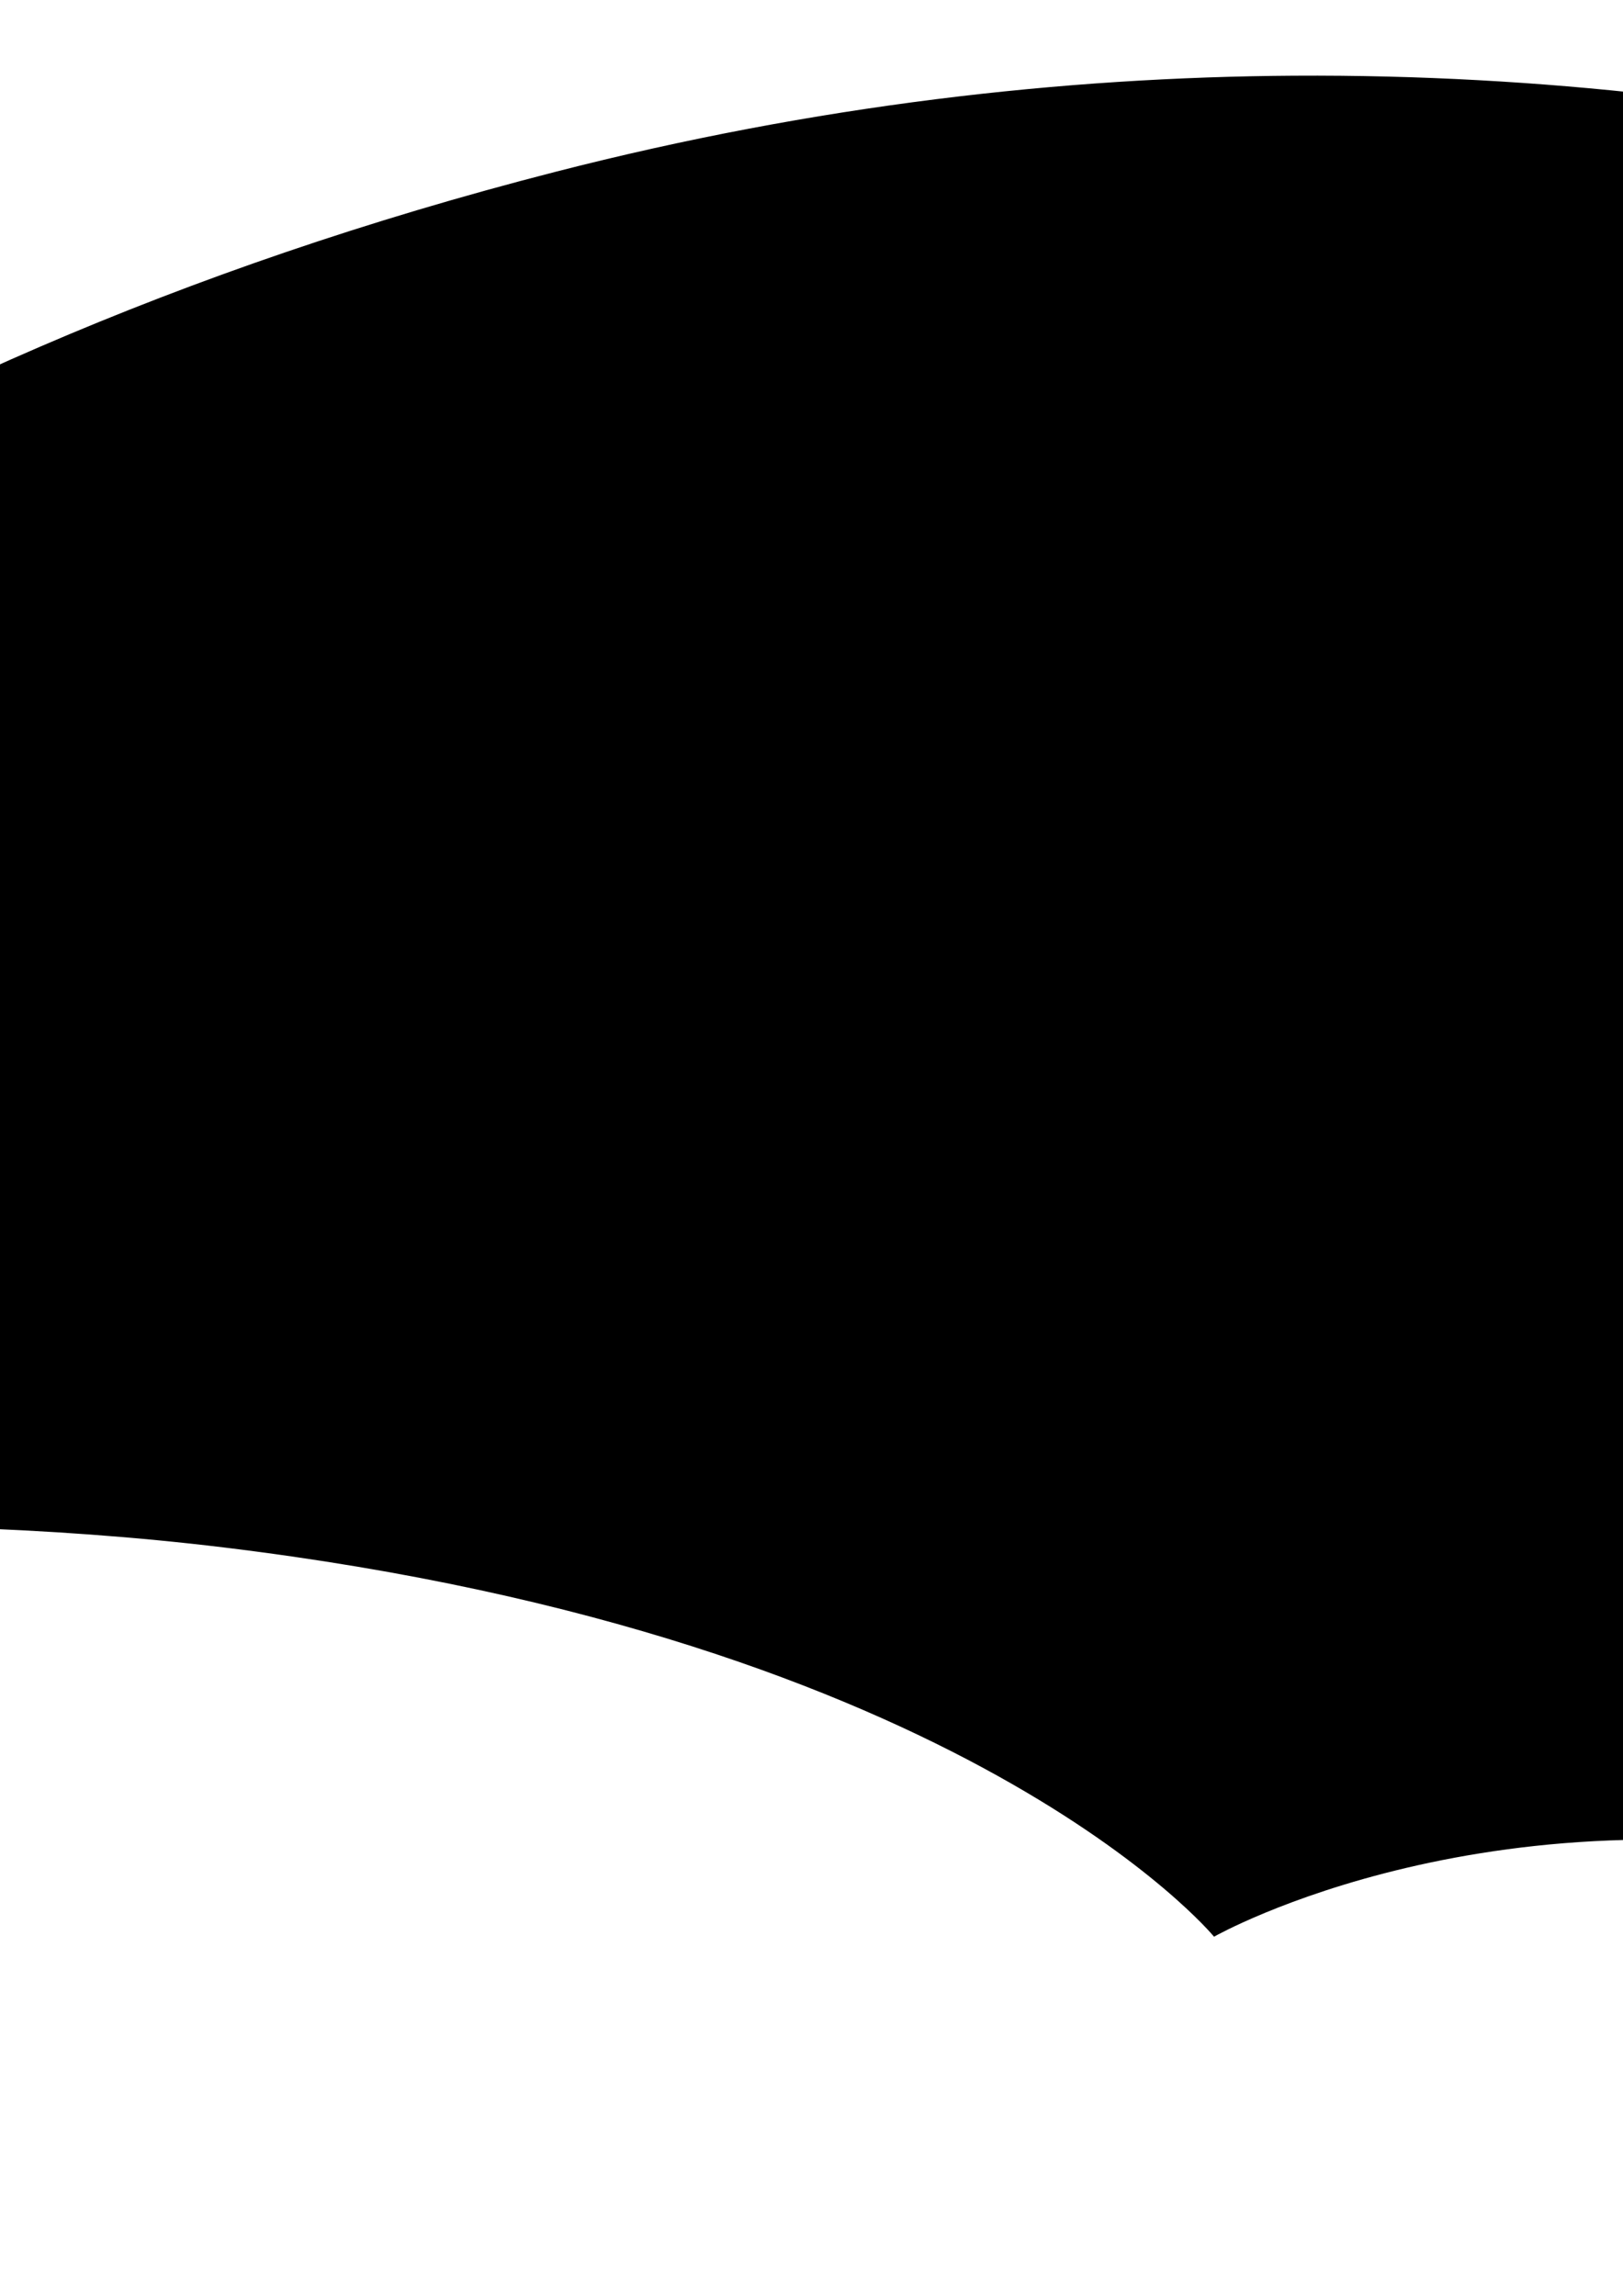 <?xml version="1.0" encoding="UTF-8" standalone="no"?>
<svg
   xmlns:dc="http://purl.org/dc/elements/1.1/"
   xmlns:cc="http://creativecommons.org/ns#"
   xmlns:rdf="http://www.w3.org/1999/02/22-rdf-syntax-ns#"
   xmlns:svg="http://www.w3.org/2000/svg"
   xmlns="http://www.w3.org/2000/svg"
   xmlns:sodipodi="http://sodipodi.sourceforge.net/DTD/sodipodi-0.dtd"
   xmlns:inkscape="http://www.inkscape.org/namespaces/inkscape"
   width="210mm"
   height="297mm"
   viewBox="0 0 210 297"
   version="1.1"
   id="svg1036"
   sodipodi:docname="hairDryerBlade.reveng.svg"
   inkscape:version="1.0.1 (c497b03c, 2020-09-10)">
  <sodipodi:namedview
     pagecolor="#ffffff"
     bordercolor="#666666"
     borderopacity="1"
     objecttolerance="10"
     gridtolerance="10"
     guidetolerance="10"
     inkscape:pageopacity="0"
     inkscape:pageshadow="2"
     inkscape:window-width="1373"
     inkscape:window-height="927"
     id="namedview885"
     showgrid="false"
     inkscape:zoom="0.84162698"
     inkscape:cx="1101.4381"
     inkscape:cy="561.25984"
     inkscape:window-x="3232"
     inkscape:window-y="202"
     inkscape:window-maximized="0"
     inkscape:current-layer="svg1036" />
  <defs
     id="defs1030" />
  <g
     id="layer1">
    <g
       id="g1666">
      <path
         style="color:#000000;font-style:normal;font-variant:normal;font-weight:normal;font-stretch:normal;font-size:medium;line-height:normal;font-family:sans-serif;font-variant-ligatures:normal;font-variant-position:normal;font-variant-caps:normal;font-variant-numeric:normal;font-variant-alternates:normal;font-variant-east-asian:normal;font-feature-settings:normal;font-variation-settings:normal;text-indent:0;text-align:start;text-decoration:none;text-decoration-line:none;text-decoration-style:solid;text-decoration-color:#000000;letter-spacing:normal;word-spacing:normal;text-transform:none;writing-mode:lr-tb;direction:ltr;text-orientation:mixed;dominant-baseline:auto;baseline-shift:baseline;text-anchor:start;white-space:normal;shape-padding:0;shape-margin:0;inline-size:0;clip-rule:nonzero;display:inline;overflow:visible;visibility:visible;opacity:1;isolation:auto;mix-blend-mode:normal;color-interpolation:sRGB;color-interpolation-filters:linearRGB;solid-color:#000000;solid-opacity:1;vector-effect:none;fill:#000000;fill-opacity:1;fill-rule:nonzero;stroke:none;stroke-width:0.265px;stroke-linecap:butt;stroke-linejoin:miter;stroke-miterlimit:4;stroke-dasharray:none;stroke-dashoffset:0;stroke-opacity:1;color-rendering:auto;image-rendering:auto;shape-rendering:auto;text-rendering:auto;enable-background:accumulate;stop-color:#000000;stop-opacity:1"
         d="m 167.471,9.792 c -29.886,0.18 -61.945,3.798 -95.592,12.434 -97.707,25.076 -159.202,72.895 -196.268,114.447 -37.066,41.552 -49.707,76.848 -49.707,76.848 l -0.08,0.225 0.232,-0.051 c 0,0 111.936,-24.532 202.854,-13.514 48.067,5.825 80.098,18.401 100.109,29.518 20.012,11.116 27.994,20.762 27.994,20.762 l 0.07,0.086 0.098,-0.055 c 0,0 36.517,-20.705 89.307,-8.84 52.797,11.867 91.34,44.795 91.34,44.795 l 0.119,0.102 0.08,-0.135 c 0,0 35.4,-58.822 43.162,-114.174 5.888,-41.991 4.514,-99.33 4.514,-99.33 v -0.066 l -0.055,-0.039 c 0,0 -88.674,-63.792 -218.178,-63.012 z"
         id="path925"
         sodipodi:nodetypes="csscccsscccscccscccccssscsccscscss" />
    </g>
  </g>
</svg>
